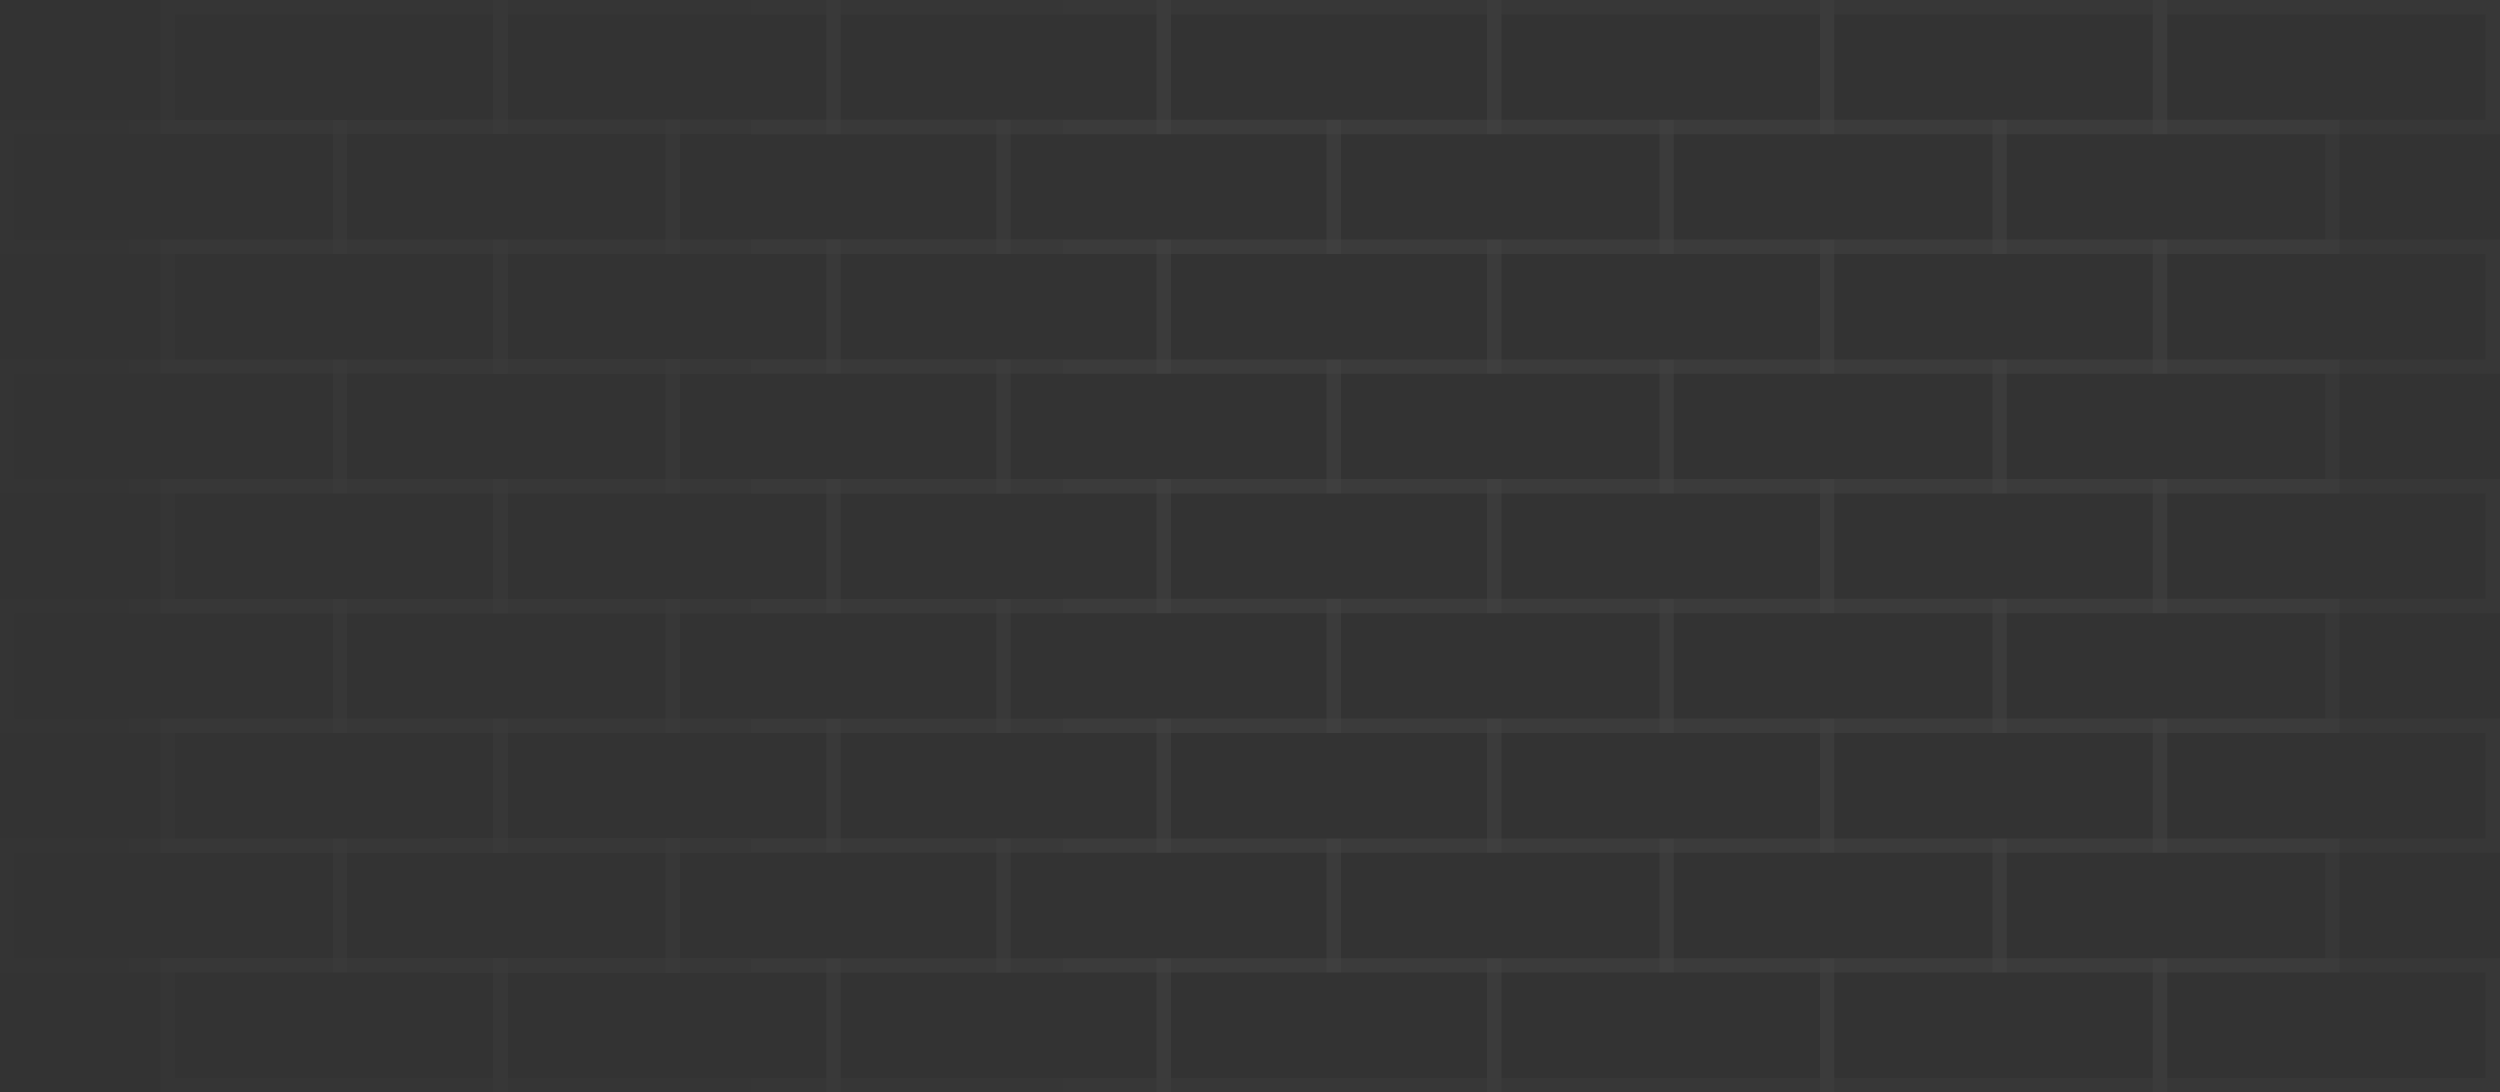 <?xml version="1.0" encoding="UTF-8"?> <svg xmlns="http://www.w3.org/2000/svg" width="5392" height="2356" viewBox="0 0 5392 2356" fill="none"><rect x="0" y="0" width="5392" height="2356" fill="#333333" stroke="none"/> <path fill-rule="evenodd" clip-rule="evenodd" d="M1063.94 31H377.027V258.333H1063.94V31ZM346.038 0V289.333H1094.93V0H346.038Z" fill="url(#paint0_linear_263_2461)" fill-opacity="0.02"></path> <path fill-rule="evenodd" clip-rule="evenodd" d="M1063.94 547.667H377.027V775H1063.94V547.667ZM346.038 516.667V806H1094.93V516.667H346.038Z" fill="url(#paint1_linear_263_2461)" fill-opacity="0.02"></path> <path fill-rule="evenodd" clip-rule="evenodd" d="M1063.94 1581H377.027V1808.33H1063.94V1581ZM346.038 1550V1839.33H1094.93V1550H346.038Z" fill="url(#paint2_linear_263_2461)" fill-opacity="0.02"></path> <path fill-rule="evenodd" clip-rule="evenodd" d="M1063.94 1064.33H377.027V1291.67H1063.94V1064.33ZM346.038 1033.33V1322.67H1094.93V1033.33H346.038Z" fill="url(#paint3_linear_263_2461)" fill-opacity="0.02"></path> <path fill-rule="evenodd" clip-rule="evenodd" d="M1063.94 2097.67H377.027V2325H1063.94V2097.67ZM346.038 2066.67V2356H1094.93V2066.67H346.038Z" fill="url(#paint4_linear_263_2461)" fill-opacity="0.02"></path> <path fill-rule="evenodd" clip-rule="evenodd" d="M717.9 289.333H30.988V516.667H717.9V289.333ZM0 258.333V547.667H748.889V258.333H0Z" fill="url(#paint5_linear_263_2461)" fill-opacity="0.02"></path> <path fill-rule="evenodd" clip-rule="evenodd" d="M717.9 1322.67H30.988V1550H717.9V1322.67ZM0 1291.67V1581H748.889V1291.67H0Z" fill="url(#paint6_linear_263_2461)" fill-opacity="0.02"></path> <path fill-rule="evenodd" clip-rule="evenodd" d="M717.9 806H30.988V1033.33H717.9V806ZM0 775V1064.33H748.889V775H0Z" fill="url(#paint7_linear_263_2461)" fill-opacity="0.02"></path> <path fill-rule="evenodd" clip-rule="evenodd" d="M717.9 1839.33H30.988V2066.67H717.9V1839.33ZM0 1808.33V2097.67H748.889V1808.33H0Z" fill="url(#paint8_linear_263_2461)" fill-opacity="0.02"></path> <path fill-rule="evenodd" clip-rule="evenodd" d="M1781.84 31H1094.93V258.333H1781.84V31ZM1063.94 0V289.333H1812.83V0H1063.94Z" fill="url(#paint9_linear_263_2461)" fill-opacity="0.02"></path> <path fill-rule="evenodd" clip-rule="evenodd" d="M1781.84 547.667H1094.93V775H1781.84V547.667ZM1063.94 516.667V806H1812.83V516.667H1063.94Z" fill="url(#paint10_linear_263_2461)" fill-opacity="0.02"></path> <path fill-rule="evenodd" clip-rule="evenodd" d="M1781.84 1581H1094.93V1808.33H1781.84V1581ZM1063.94 1550V1839.33H1812.83V1550H1063.94Z" fill="url(#paint11_linear_263_2461)" fill-opacity="0.02"></path> <path fill-rule="evenodd" clip-rule="evenodd" d="M1781.84 1064.33H1094.93V1291.67H1781.84V1064.33ZM1063.94 1033.33V1322.67H1812.83V1033.33H1063.94Z" fill="url(#paint12_linear_263_2461)" fill-opacity="0.02"></path> <path fill-rule="evenodd" clip-rule="evenodd" d="M1781.84 2097.67H1094.93V2325H1781.84V2097.67ZM1063.94 2066.67V2356H1812.83V2066.67H1063.94Z" fill="url(#paint13_linear_263_2461)" fill-opacity="0.02"></path> <path fill-rule="evenodd" clip-rule="evenodd" d="M1435.8 289.333H748.889V516.667H1435.8V289.333ZM717.9 258.333V547.667H1466.79V258.333H717.9Z" fill="url(#paint14_linear_263_2461)" fill-opacity="0.02"></path> <path fill-rule="evenodd" clip-rule="evenodd" d="M1435.8 1322.67H748.889V1550H1435.8V1322.67ZM717.9 1291.67V1581H1466.79V1291.67H717.9Z" fill="url(#paint15_linear_263_2461)" fill-opacity="0.02"></path> <path fill-rule="evenodd" clip-rule="evenodd" d="M1435.8 806H748.889V1033.33H1435.8V806ZM717.9 775V1064.33H1466.79V775H717.9Z" fill="url(#paint16_linear_263_2461)" fill-opacity="0.02"></path> <path fill-rule="evenodd" clip-rule="evenodd" d="M1435.8 1839.33H748.889V2066.67H1435.8V1839.33ZM717.9 1808.33V2097.67H1466.79V1808.33H717.9Z" fill="url(#paint17_linear_263_2461)" fill-opacity="0.02"></path> <path fill-rule="evenodd" clip-rule="evenodd" d="M2494.57 31H1812.83V258.333H2494.57V31ZM1781.84 0V289.333H2525.56V0H1781.84Z" fill="url(#paint18_linear_263_2461)" fill-opacity="0.02"></path> <path fill-rule="evenodd" clip-rule="evenodd" d="M2494.57 547.667H1812.83V775H2494.57V547.667ZM1781.84 516.667V806H2525.56V516.667H1781.84Z" fill="url(#paint19_linear_263_2461)" fill-opacity="0.02"></path> <path fill-rule="evenodd" clip-rule="evenodd" d="M2494.57 1581H1812.83V1808.33H2494.57V1581ZM1781.84 1550V1839.33H2525.56V1550H1781.84Z" fill="url(#paint20_linear_263_2461)" fill-opacity="0.02"></path> <path fill-rule="evenodd" clip-rule="evenodd" d="M2494.57 1064.33H1812.83V1291.67H2494.57V1064.33ZM1781.84 1033.33V1322.67H2525.56V1033.33H1781.84Z" fill="url(#paint21_linear_263_2461)" fill-opacity="0.02"></path> <path fill-rule="evenodd" clip-rule="evenodd" d="M2494.57 2097.67H1812.83V2325H2494.57V2097.67ZM1781.84 2066.67V2356H2525.56V2066.67H1781.84Z" fill="url(#paint22_linear_263_2461)" fill-opacity="0.02"></path> <path fill-rule="evenodd" clip-rule="evenodd" d="M2148.54 289.333H1466.79V516.667H2148.54V289.333ZM1435.8 258.333V547.667H2179.52V258.333H1435.8Z" fill="url(#paint23_linear_263_2461)" fill-opacity="0.02"></path> <path fill-rule="evenodd" clip-rule="evenodd" d="M2148.54 1322.67H1466.79V1550H2148.54V1322.67ZM1435.8 1291.67V1581H2179.52V1291.67H1435.8Z" fill="url(#paint24_linear_263_2461)" fill-opacity="0.02"></path> <path fill-rule="evenodd" clip-rule="evenodd" d="M2148.54 806H1466.79V1033.33H2148.54V806ZM1435.8 775V1064.33H2179.52V775H1435.8Z" fill="url(#paint25_linear_263_2461)" fill-opacity="0.02"></path> <path fill-rule="evenodd" clip-rule="evenodd" d="M2148.54 1839.33H1466.79V2066.67H2148.54V1839.33ZM1435.8 1808.33V2097.67H2179.52V1808.33H1435.8Z" fill="url(#paint26_linear_263_2461)" fill-opacity="0.02"></path> <path fill-rule="evenodd" clip-rule="evenodd" d="M3207.31 31H2525.56V258.333H3207.31V31ZM2494.57 0V289.333H3238.3V0H2494.57Z" fill="url(#paint27_linear_263_2461)" fill-opacity="0.02"></path> <path fill-rule="evenodd" clip-rule="evenodd" d="M3207.31 547.667H2525.56V775H3207.31V547.667ZM2494.57 516.667V806H3238.3V516.667H2494.57Z" fill="url(#paint28_linear_263_2461)" fill-opacity="0.02"></path> <path fill-rule="evenodd" clip-rule="evenodd" d="M3207.31 1581H2525.56V1808.33H3207.31V1581ZM2494.57 1550V1839.33H3238.3V1550H2494.57Z" fill="url(#paint29_linear_263_2461)" fill-opacity="0.02"></path> <path fill-rule="evenodd" clip-rule="evenodd" d="M3207.31 1064.33H2525.56V1291.67H3207.31V1064.33ZM2494.57 1033.33V1322.67H3238.3V1033.33H2494.57Z" fill="url(#paint30_linear_263_2461)" fill-opacity="0.02"></path> <path fill-rule="evenodd" clip-rule="evenodd" d="M3207.31 2097.67H2525.56V2325H3207.31V2097.67ZM2494.57 2066.67V2356H3238.3V2066.67H2494.57Z" fill="url(#paint31_linear_263_2461)" fill-opacity="0.02"></path> <path fill-rule="evenodd" clip-rule="evenodd" d="M2861.27 289.333H2179.52V516.667H2861.27V289.333ZM2148.54 258.333V547.667H2892.26V258.333H2148.54Z" fill="url(#paint32_linear_263_2461)" fill-opacity="0.02"></path> <path fill-rule="evenodd" clip-rule="evenodd" d="M2861.27 1322.67H2179.52V1550H2861.27V1322.67ZM2148.54 1291.67V1581H2892.26V1291.67H2148.54Z" fill="url(#paint33_linear_263_2461)" fill-opacity="0.02"></path> <path fill-rule="evenodd" clip-rule="evenodd" d="M2861.27 806H2179.52V1033.33H2861.27V806ZM2148.54 775V1064.33H2892.26V775H2148.54Z" fill="url(#paint34_linear_263_2461)" fill-opacity="0.02"></path> <path fill-rule="evenodd" clip-rule="evenodd" d="M2861.27 1839.33H2179.52V2066.67H2861.27V1839.33ZM2148.54 1808.33V2097.67H2892.26V1808.33H2148.54Z" fill="url(#paint35_linear_263_2461)" fill-opacity="0.02"></path> <path fill-rule="evenodd" clip-rule="evenodd" d="M3925.21 31H3238.3V258.333H3925.21V31ZM3207.31 0V289.333H3956.2V0H3207.31Z" fill="url(#paint36_linear_263_2461)" fill-opacity="0.02"></path> <path fill-rule="evenodd" clip-rule="evenodd" d="M3925.21 547.667H3238.3V775H3925.21V547.667ZM3207.31 516.667V806H3956.2V516.667H3207.31Z" fill="url(#paint37_linear_263_2461)" fill-opacity="0.02"></path> <path fill-rule="evenodd" clip-rule="evenodd" d="M3925.21 1581H3238.3V1808.33H3925.21V1581ZM3207.31 1550V1839.33H3956.2V1550H3207.31Z" fill="url(#paint38_linear_263_2461)" fill-opacity="0.02"></path> <path fill-rule="evenodd" clip-rule="evenodd" d="M3925.21 1064.33H3238.3V1291.67H3925.21V1064.33ZM3207.31 1033.33V1322.67H3956.2V1033.33H3207.31Z" fill="url(#paint39_linear_263_2461)" fill-opacity="0.02"></path> <path fill-rule="evenodd" clip-rule="evenodd" d="M3925.21 2097.67H3238.3V2325H3925.21V2097.67ZM3207.31 2066.67V2356H3956.2V2066.67H3207.31Z" fill="url(#paint40_linear_263_2461)" fill-opacity="0.02"></path> <path fill-rule="evenodd" clip-rule="evenodd" d="M3579.17 289.333H2892.26V516.667H3579.17V289.333ZM2861.27 258.333V547.667H3610.16V258.333H2861.27Z" fill="url(#paint41_linear_263_2461)" fill-opacity="0.02"></path> <path fill-rule="evenodd" clip-rule="evenodd" d="M3579.17 1322.67H2892.26V1550H3579.17V1322.67ZM2861.27 1291.67V1581H3610.16V1291.67H2861.27Z" fill="url(#paint42_linear_263_2461)" fill-opacity="0.02"></path> <path fill-rule="evenodd" clip-rule="evenodd" d="M3579.17 806H2892.26V1033.33H3579.17V806ZM2861.27 775V1064.33H3610.16V775H2861.27Z" fill="url(#paint43_linear_263_2461)" fill-opacity="0.02"></path> <path fill-rule="evenodd" clip-rule="evenodd" d="M3579.17 1839.33H2892.26V2066.67H3579.17V1839.33ZM2861.27 1808.33V2097.67H3610.16V1808.33H2861.27Z" fill="url(#paint44_linear_263_2461)" fill-opacity="0.02"></path> <path fill-rule="evenodd" clip-rule="evenodd" d="M4643.11 31H3956.2V258.333H4643.11V31ZM3925.21 0V289.333H4674.1V0H3925.21Z" fill="url(#paint45_linear_263_2461)" fill-opacity="0.02"></path> <path fill-rule="evenodd" clip-rule="evenodd" d="M4643.11 547.667H3956.2V775H4643.11V547.667ZM3925.21 516.667V806H4674.1V516.667H3925.21Z" fill="url(#paint46_linear_263_2461)" fill-opacity="0.02"></path> <path fill-rule="evenodd" clip-rule="evenodd" d="M4643.11 1581H3956.2V1808.33H4643.11V1581ZM3925.21 1550V1839.33H4674.1V1550H3925.21Z" fill="url(#paint47_linear_263_2461)" fill-opacity="0.02"></path> <path fill-rule="evenodd" clip-rule="evenodd" d="M4643.11 1064.33H3956.2V1291.67H4643.11V1064.33ZM3925.21 1033.33V1322.67H4674.1V1033.33H3925.21Z" fill="url(#paint48_linear_263_2461)" fill-opacity="0.02"></path> <path fill-rule="evenodd" clip-rule="evenodd" d="M4643.11 2097.67H3956.2V2325H4643.11V2097.67ZM3925.21 2066.67V2356H4674.1V2066.67H3925.21Z" fill="url(#paint49_linear_263_2461)" fill-opacity="0.02"></path> <path fill-rule="evenodd" clip-rule="evenodd" d="M4297.07 289.333H3610.16V516.667H4297.07V289.333ZM3579.17 258.333V547.667H4328.06V258.333H3579.17Z" fill="url(#paint50_linear_263_2461)" fill-opacity="0.02"></path> <path fill-rule="evenodd" clip-rule="evenodd" d="M4297.07 1322.67H3610.16V1550H4297.07V1322.67ZM3579.17 1291.67V1581H4328.06V1291.67H3579.17Z" fill="url(#paint51_linear_263_2461)" fill-opacity="0.02"></path> <path fill-rule="evenodd" clip-rule="evenodd" d="M4297.07 806H3610.16V1033.33H4297.07V806ZM3579.17 775V1064.33H4328.06V775H3579.17Z" fill="url(#paint52_linear_263_2461)" fill-opacity="0.02"></path> <path fill-rule="evenodd" clip-rule="evenodd" d="M4297.07 1839.33H3610.16V2066.67H4297.07V1839.33ZM3579.17 1808.33V2097.67H4328.06V1808.33H3579.17Z" fill="url(#paint53_linear_263_2461)" fill-opacity="0.02"></path> <path fill-rule="evenodd" clip-rule="evenodd" d="M5361.01 31H4674.1V258.333H5361.01V31ZM4643.11 0V289.333H5392V0H4643.11Z" fill="url(#paint54_linear_263_2461)" fill-opacity="0.02"></path> <path fill-rule="evenodd" clip-rule="evenodd" d="M5361.01 547.667H4674.1V775H5361.01V547.667ZM4643.11 516.667V806H5392V516.667H4643.11Z" fill="url(#paint55_linear_263_2461)" fill-opacity="0.02"></path> <path fill-rule="evenodd" clip-rule="evenodd" d="M5361.01 1581H4674.1V1808.33H5361.01V1581ZM4643.11 1550V1839.33H5392V1550H4643.11Z" fill="url(#paint56_linear_263_2461)" fill-opacity="0.02"></path> <path fill-rule="evenodd" clip-rule="evenodd" d="M5361.01 1064.33H4674.1V1291.67H5361.01V1064.33ZM4643.11 1033.33V1322.67H5392V1033.33H4643.11Z" fill="url(#paint57_linear_263_2461)" fill-opacity="0.02"></path> <path fill-rule="evenodd" clip-rule="evenodd" d="M5361.01 2097.67H4674.1V2325H5361.01V2097.67ZM4643.11 2066.67V2356H5392V2066.67H4643.11Z" fill="url(#paint58_linear_263_2461)" fill-opacity="0.02"></path> <path fill-rule="evenodd" clip-rule="evenodd" d="M5014.97 289.333H4328.06V516.667H5014.97V289.333ZM4297.07 258.333V547.667H5045.96V258.333H4297.07Z" fill="url(#paint59_linear_263_2461)" fill-opacity="0.02"></path> <path fill-rule="evenodd" clip-rule="evenodd" d="M5014.97 1322.67H4328.06V1550H5014.97V1322.67ZM4297.07 1291.67V1581H5045.96V1291.67H4297.07Z" fill="url(#paint60_linear_263_2461)" fill-opacity="0.02"></path> <path fill-rule="evenodd" clip-rule="evenodd" d="M5014.97 806H4328.06V1033.33H5014.97V806ZM4297.07 775V1064.33H5045.96V775H4297.07Z" fill="url(#paint61_linear_263_2461)" fill-opacity="0.02"></path> <path fill-rule="evenodd" clip-rule="evenodd" d="M5014.97 1839.33H4328.06V2066.67H5014.97V1839.33ZM4297.07 1808.33V2097.67H5045.96V1808.33H4297.07Z" fill="url(#paint62_linear_263_2461)" fill-opacity="0.02"></path> <defs> <linearGradient id="paint0_linear_263_2461" x1="2696" y1="0" x2="-730.033" y2="0" gradientUnits="userSpaceOnUse"> <stop stop-color="white"></stop> <stop offset="1" stop-color="white" stop-opacity="0"></stop> </linearGradient> <linearGradient id="paint1_linear_263_2461" x1="2696" y1="0" x2="-730.033" y2="0" gradientUnits="userSpaceOnUse"> <stop stop-color="white"></stop> <stop offset="1" stop-color="white" stop-opacity="0"></stop> </linearGradient> <linearGradient id="paint2_linear_263_2461" x1="2696" y1="0" x2="-730.033" y2="0" gradientUnits="userSpaceOnUse"> <stop stop-color="white"></stop> <stop offset="1" stop-color="white" stop-opacity="0"></stop> </linearGradient> <linearGradient id="paint3_linear_263_2461" x1="2696" y1="0" x2="-730.033" y2="0" gradientUnits="userSpaceOnUse"> <stop stop-color="white"></stop> <stop offset="1" stop-color="white" stop-opacity="0"></stop> </linearGradient> <linearGradient id="paint4_linear_263_2461" x1="2696" y1="0" x2="-730.033" y2="0" gradientUnits="userSpaceOnUse"> <stop stop-color="white"></stop> <stop offset="1" stop-color="white" stop-opacity="0"></stop> </linearGradient> <linearGradient id="paint5_linear_263_2461" x1="2696" y1="0" x2="-730.033" y2="0" gradientUnits="userSpaceOnUse"> <stop stop-color="white"></stop> <stop offset="1" stop-color="white" stop-opacity="0"></stop> </linearGradient> <linearGradient id="paint6_linear_263_2461" x1="2696" y1="0" x2="-730.033" y2="0" gradientUnits="userSpaceOnUse"> <stop stop-color="white"></stop> <stop offset="1" stop-color="white" stop-opacity="0"></stop> </linearGradient> <linearGradient id="paint7_linear_263_2461" x1="2696" y1="0" x2="-730.033" y2="0" gradientUnits="userSpaceOnUse"> <stop stop-color="white"></stop> <stop offset="1" stop-color="white" stop-opacity="0"></stop> </linearGradient> <linearGradient id="paint8_linear_263_2461" x1="2696" y1="0" x2="-730.033" y2="0" gradientUnits="userSpaceOnUse"> <stop stop-color="white"></stop> <stop offset="1" stop-color="white" stop-opacity="0"></stop> </linearGradient> <linearGradient id="paint9_linear_263_2461" x1="2696" y1="0" x2="-730.033" y2="0" gradientUnits="userSpaceOnUse"> <stop stop-color="white"></stop> <stop offset="1" stop-color="white" stop-opacity="0"></stop> </linearGradient> <linearGradient id="paint10_linear_263_2461" x1="2696" y1="0" x2="-730.033" y2="0" gradientUnits="userSpaceOnUse"> <stop stop-color="white"></stop> <stop offset="1" stop-color="white" stop-opacity="0"></stop> </linearGradient> <linearGradient id="paint11_linear_263_2461" x1="2696" y1="0" x2="-730.033" y2="0" gradientUnits="userSpaceOnUse"> <stop stop-color="white"></stop> <stop offset="1" stop-color="white" stop-opacity="0"></stop> </linearGradient> <linearGradient id="paint12_linear_263_2461" x1="2696" y1="0" x2="-730.033" y2="0" gradientUnits="userSpaceOnUse"> <stop stop-color="white"></stop> <stop offset="1" stop-color="white" stop-opacity="0"></stop> </linearGradient> <linearGradient id="paint13_linear_263_2461" x1="2696" y1="0" x2="-730.033" y2="0" gradientUnits="userSpaceOnUse"> <stop stop-color="white"></stop> <stop offset="1" stop-color="white" stop-opacity="0"></stop> </linearGradient> <linearGradient id="paint14_linear_263_2461" x1="2696" y1="0" x2="-730.033" y2="0" gradientUnits="userSpaceOnUse"> <stop stop-color="white"></stop> <stop offset="1" stop-color="white" stop-opacity="0"></stop> </linearGradient> <linearGradient id="paint15_linear_263_2461" x1="2696" y1="0" x2="-730.033" y2="0" gradientUnits="userSpaceOnUse"> <stop stop-color="white"></stop> <stop offset="1" stop-color="white" stop-opacity="0"></stop> </linearGradient> <linearGradient id="paint16_linear_263_2461" x1="2696" y1="0" x2="-730.033" y2="0" gradientUnits="userSpaceOnUse"> <stop stop-color="white"></stop> <stop offset="1" stop-color="white" stop-opacity="0"></stop> </linearGradient> <linearGradient id="paint17_linear_263_2461" x1="2696" y1="0" x2="-730.033" y2="0" gradientUnits="userSpaceOnUse"> <stop stop-color="white"></stop> <stop offset="1" stop-color="white" stop-opacity="0"></stop> </linearGradient> <linearGradient id="paint18_linear_263_2461" x1="2696" y1="0" x2="-730.033" y2="0" gradientUnits="userSpaceOnUse"> <stop stop-color="white"></stop> <stop offset="1" stop-color="white" stop-opacity="0"></stop> </linearGradient> <linearGradient id="paint19_linear_263_2461" x1="2696" y1="0" x2="-730.033" y2="0" gradientUnits="userSpaceOnUse"> <stop stop-color="white"></stop> <stop offset="1" stop-color="white" stop-opacity="0"></stop> </linearGradient> <linearGradient id="paint20_linear_263_2461" x1="2696" y1="0" x2="-730.033" y2="0" gradientUnits="userSpaceOnUse"> <stop stop-color="white"></stop> <stop offset="1" stop-color="white" stop-opacity="0"></stop> </linearGradient> <linearGradient id="paint21_linear_263_2461" x1="2696" y1="0" x2="-730.033" y2="0" gradientUnits="userSpaceOnUse"> <stop stop-color="white"></stop> <stop offset="1" stop-color="white" stop-opacity="0"></stop> </linearGradient> <linearGradient id="paint22_linear_263_2461" x1="2696" y1="0" x2="-730.033" y2="0" gradientUnits="userSpaceOnUse"> <stop stop-color="white"></stop> <stop offset="1" stop-color="white" stop-opacity="0"></stop> </linearGradient> <linearGradient id="paint23_linear_263_2461" x1="2696" y1="0" x2="-730.033" y2="0" gradientUnits="userSpaceOnUse"> <stop stop-color="white"></stop> <stop offset="1" stop-color="white" stop-opacity="0"></stop> </linearGradient> <linearGradient id="paint24_linear_263_2461" x1="2696" y1="0" x2="-730.033" y2="0" gradientUnits="userSpaceOnUse"> <stop stop-color="white"></stop> <stop offset="1" stop-color="white" stop-opacity="0"></stop> </linearGradient> <linearGradient id="paint25_linear_263_2461" x1="2696" y1="0" x2="-730.033" y2="0" gradientUnits="userSpaceOnUse"> <stop stop-color="white"></stop> <stop offset="1" stop-color="white" stop-opacity="0"></stop> </linearGradient> <linearGradient id="paint26_linear_263_2461" x1="2696" y1="0" x2="-730.033" y2="0" gradientUnits="userSpaceOnUse"> <stop stop-color="white"></stop> <stop offset="1" stop-color="white" stop-opacity="0"></stop> </linearGradient> <linearGradient id="paint27_linear_263_2461" x1="2696" y1="0" x2="-730.033" y2="0" gradientUnits="userSpaceOnUse"> <stop stop-color="white"></stop> <stop offset="1" stop-color="white" stop-opacity="0"></stop> </linearGradient> <linearGradient id="paint28_linear_263_2461" x1="2696" y1="0" x2="-730.033" y2="0" gradientUnits="userSpaceOnUse"> <stop stop-color="white"></stop> <stop offset="1" stop-color="white" stop-opacity="0"></stop> </linearGradient> <linearGradient id="paint29_linear_263_2461" x1="2696" y1="0" x2="-730.033" y2="0" gradientUnits="userSpaceOnUse"> <stop stop-color="white"></stop> <stop offset="1" stop-color="white" stop-opacity="0"></stop> </linearGradient> <linearGradient id="paint30_linear_263_2461" x1="2696" y1="0" x2="-730.033" y2="0" gradientUnits="userSpaceOnUse"> <stop stop-color="white"></stop> <stop offset="1" stop-color="white" stop-opacity="0"></stop> </linearGradient> <linearGradient id="paint31_linear_263_2461" x1="2696" y1="0" x2="-730.033" y2="0" gradientUnits="userSpaceOnUse"> <stop stop-color="white"></stop> <stop offset="1" stop-color="white" stop-opacity="0"></stop> </linearGradient> <linearGradient id="paint32_linear_263_2461" x1="2696" y1="0" x2="-730.033" y2="0" gradientUnits="userSpaceOnUse"> <stop stop-color="white"></stop> <stop offset="1" stop-color="white" stop-opacity="0"></stop> </linearGradient> <linearGradient id="paint33_linear_263_2461" x1="2696" y1="0" x2="-730.033" y2="0" gradientUnits="userSpaceOnUse"> <stop stop-color="white"></stop> <stop offset="1" stop-color="white" stop-opacity="0"></stop> </linearGradient> <linearGradient id="paint34_linear_263_2461" x1="2696" y1="0" x2="-730.033" y2="0" gradientUnits="userSpaceOnUse"> <stop stop-color="white"></stop> <stop offset="1" stop-color="white" stop-opacity="0"></stop> </linearGradient> <linearGradient id="paint35_linear_263_2461" x1="2696" y1="0" x2="-730.033" y2="0" gradientUnits="userSpaceOnUse"> <stop stop-color="white"></stop> <stop offset="1" stop-color="white" stop-opacity="0"></stop> </linearGradient> <linearGradient id="paint36_linear_263_2461" x1="2696" y1="0" x2="-730.033" y2="0" gradientUnits="userSpaceOnUse"> <stop stop-color="white"></stop> <stop offset="1" stop-color="white" stop-opacity="0"></stop> </linearGradient> <linearGradient id="paint37_linear_263_2461" x1="2696" y1="0" x2="-730.033" y2="0" gradientUnits="userSpaceOnUse"> <stop stop-color="white"></stop> <stop offset="1" stop-color="white" stop-opacity="0"></stop> </linearGradient> <linearGradient id="paint38_linear_263_2461" x1="2696" y1="0" x2="-730.033" y2="0" gradientUnits="userSpaceOnUse"> <stop stop-color="white"></stop> <stop offset="1" stop-color="white" stop-opacity="0"></stop> </linearGradient> <linearGradient id="paint39_linear_263_2461" x1="2696" y1="0" x2="-730.033" y2="0" gradientUnits="userSpaceOnUse"> <stop stop-color="white"></stop> <stop offset="1" stop-color="white" stop-opacity="0"></stop> </linearGradient> <linearGradient id="paint40_linear_263_2461" x1="2696" y1="0" x2="-730.033" y2="0" gradientUnits="userSpaceOnUse"> <stop stop-color="white"></stop> <stop offset="1" stop-color="white" stop-opacity="0"></stop> </linearGradient> <linearGradient id="paint41_linear_263_2461" x1="2696" y1="0" x2="-730.033" y2="0" gradientUnits="userSpaceOnUse"> <stop stop-color="white"></stop> <stop offset="1" stop-color="white" stop-opacity="0"></stop> </linearGradient> <linearGradient id="paint42_linear_263_2461" x1="2696" y1="0" x2="-730.033" y2="0" gradientUnits="userSpaceOnUse"> <stop stop-color="white"></stop> <stop offset="1" stop-color="white" stop-opacity="0"></stop> </linearGradient> <linearGradient id="paint43_linear_263_2461" x1="2696" y1="0" x2="-730.033" y2="0" gradientUnits="userSpaceOnUse"> <stop stop-color="white"></stop> <stop offset="1" stop-color="white" stop-opacity="0"></stop> </linearGradient> <linearGradient id="paint44_linear_263_2461" x1="2696" y1="0" x2="-730.033" y2="0" gradientUnits="userSpaceOnUse"> <stop stop-color="white"></stop> <stop offset="1" stop-color="white" stop-opacity="0"></stop> </linearGradient> <linearGradient id="paint45_linear_263_2461" x1="2696" y1="0" x2="-730.033" y2="0" gradientUnits="userSpaceOnUse"> <stop stop-color="white"></stop> <stop offset="1" stop-color="white" stop-opacity="0"></stop> </linearGradient> <linearGradient id="paint46_linear_263_2461" x1="2696" y1="0" x2="-730.033" y2="0" gradientUnits="userSpaceOnUse"> <stop stop-color="white"></stop> <stop offset="1" stop-color="white" stop-opacity="0"></stop> </linearGradient> <linearGradient id="paint47_linear_263_2461" x1="2696" y1="0" x2="-730.033" y2="0" gradientUnits="userSpaceOnUse"> <stop stop-color="white"></stop> <stop offset="1" stop-color="white" stop-opacity="0"></stop> </linearGradient> <linearGradient id="paint48_linear_263_2461" x1="2696" y1="0" x2="-730.033" y2="0" gradientUnits="userSpaceOnUse"> <stop stop-color="white"></stop> <stop offset="1" stop-color="white" stop-opacity="0"></stop> </linearGradient> <linearGradient id="paint49_linear_263_2461" x1="2696" y1="0" x2="-730.033" y2="0" gradientUnits="userSpaceOnUse"> <stop stop-color="white"></stop> <stop offset="1" stop-color="white" stop-opacity="0"></stop> </linearGradient> <linearGradient id="paint50_linear_263_2461" x1="2696" y1="0" x2="-730.033" y2="0" gradientUnits="userSpaceOnUse"> <stop stop-color="white"></stop> <stop offset="1" stop-color="white" stop-opacity="0"></stop> </linearGradient> <linearGradient id="paint51_linear_263_2461" x1="2696" y1="0" x2="-730.033" y2="0" gradientUnits="userSpaceOnUse"> <stop stop-color="white"></stop> <stop offset="1" stop-color="white" stop-opacity="0"></stop> </linearGradient> <linearGradient id="paint52_linear_263_2461" x1="2696" y1="0" x2="-730.033" y2="0" gradientUnits="userSpaceOnUse"> <stop stop-color="white"></stop> <stop offset="1" stop-color="white" stop-opacity="0"></stop> </linearGradient> <linearGradient id="paint53_linear_263_2461" x1="2696" y1="0" x2="-730.033" y2="0" gradientUnits="userSpaceOnUse"> <stop stop-color="white"></stop> <stop offset="1" stop-color="white" stop-opacity="0"></stop> </linearGradient> <linearGradient id="paint54_linear_263_2461" x1="2696" y1="0" x2="-730.033" y2="0" gradientUnits="userSpaceOnUse"> <stop stop-color="white"></stop> <stop offset="1" stop-color="white" stop-opacity="0"></stop> </linearGradient> <linearGradient id="paint55_linear_263_2461" x1="2696" y1="0" x2="-730.033" y2="0" gradientUnits="userSpaceOnUse"> <stop stop-color="white"></stop> <stop offset="1" stop-color="white" stop-opacity="0"></stop> </linearGradient> <linearGradient id="paint56_linear_263_2461" x1="2696" y1="0" x2="-730.033" y2="0" gradientUnits="userSpaceOnUse"> <stop stop-color="white"></stop> <stop offset="1" stop-color="white" stop-opacity="0"></stop> </linearGradient> <linearGradient id="paint57_linear_263_2461" x1="2696" y1="0" x2="-730.033" y2="0" gradientUnits="userSpaceOnUse"> <stop stop-color="white"></stop> <stop offset="1" stop-color="white" stop-opacity="0"></stop> </linearGradient> <linearGradient id="paint58_linear_263_2461" x1="2696" y1="0" x2="-730.033" y2="0" gradientUnits="userSpaceOnUse"> <stop stop-color="white"></stop> <stop offset="1" stop-color="white" stop-opacity="0"></stop> </linearGradient> <linearGradient id="paint59_linear_263_2461" x1="2696" y1="0" x2="-730.033" y2="0" gradientUnits="userSpaceOnUse"> <stop stop-color="white"></stop> <stop offset="1" stop-color="white" stop-opacity="0"></stop> </linearGradient> <linearGradient id="paint60_linear_263_2461" x1="2696" y1="0" x2="-730.033" y2="0" gradientUnits="userSpaceOnUse"> <stop stop-color="white"></stop> <stop offset="1" stop-color="white" stop-opacity="0"></stop> </linearGradient> <linearGradient id="paint61_linear_263_2461" x1="2696" y1="0" x2="-730.033" y2="0" gradientUnits="userSpaceOnUse"> <stop stop-color="white"></stop> <stop offset="1" stop-color="white" stop-opacity="0"></stop> </linearGradient> <linearGradient id="paint62_linear_263_2461" x1="2696" y1="0" x2="-730.033" y2="0" gradientUnits="userSpaceOnUse"> <stop stop-color="white"></stop> <stop offset="1" stop-color="white" stop-opacity="0"></stop> </linearGradient> </defs> </svg> 